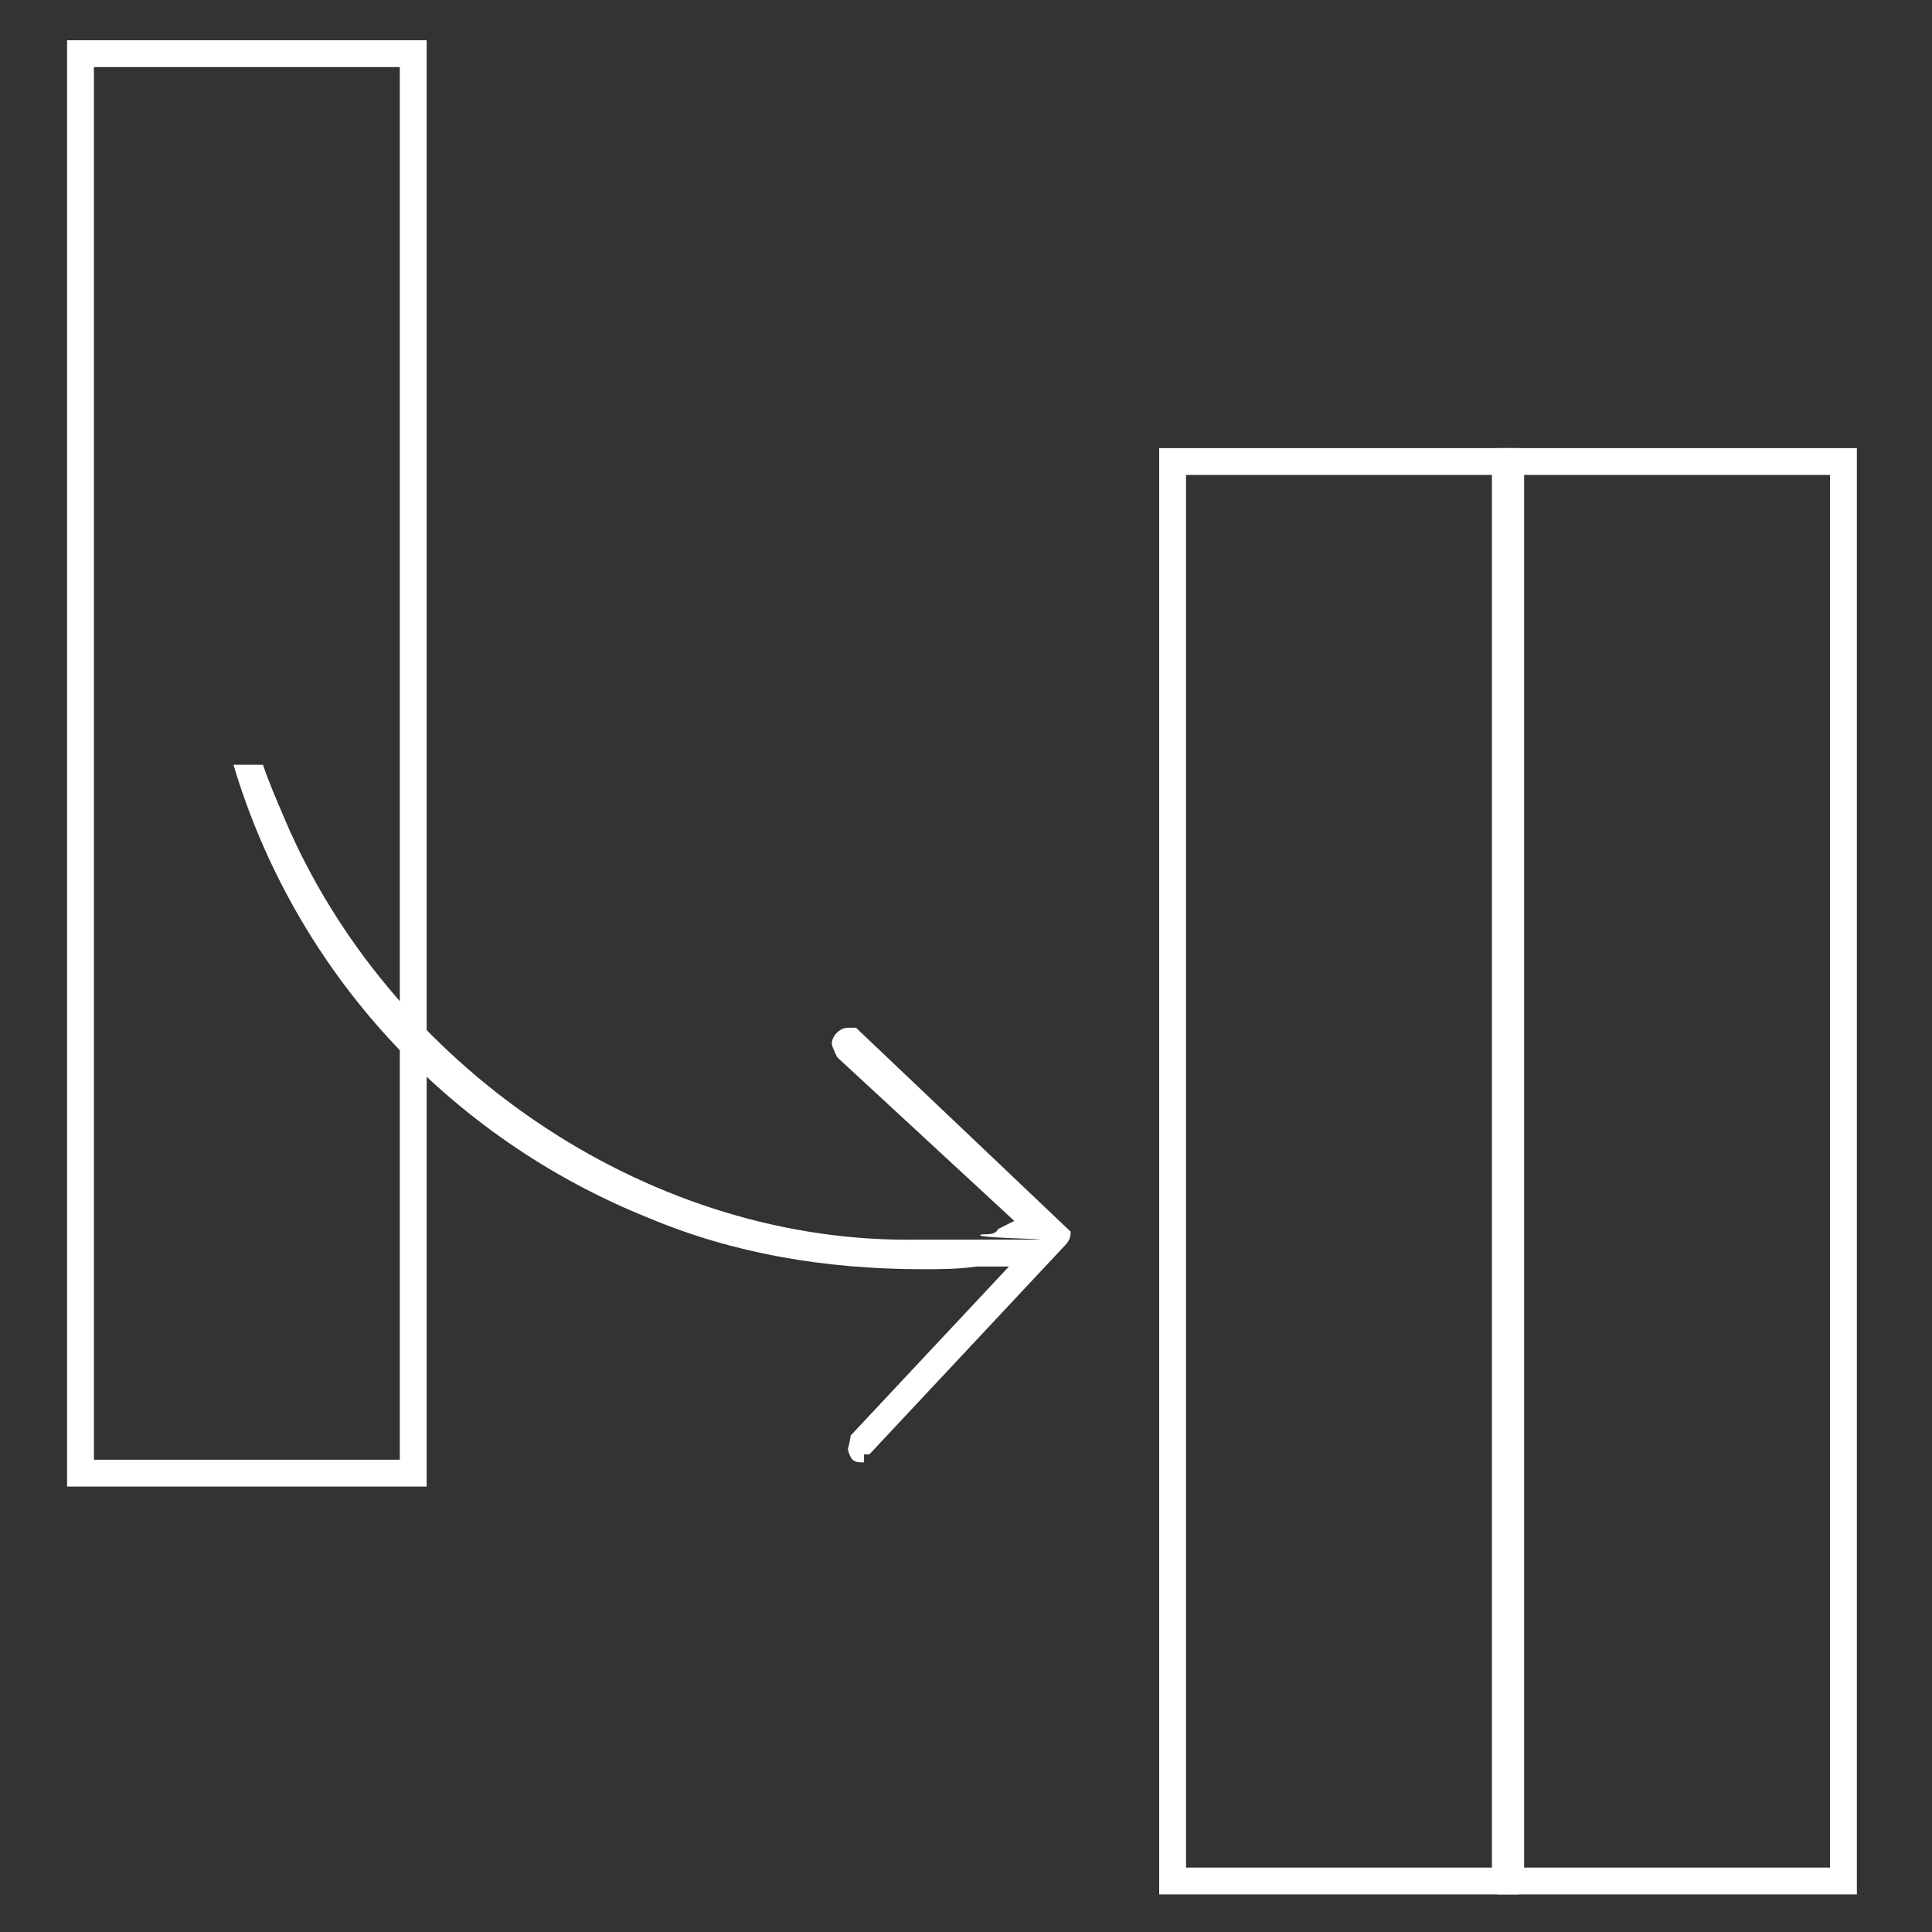 <svg xmlns="http://www.w3.org/2000/svg" id="Layer_1" version="1.1" viewBox="0.0 0.0 72.0 72.0" width="72" height="72">
  
  <rect x="0.0" y="0.0" width="72.0" height="72.0" fill="#333333" stroke="none"/>
  
  <defs>
    <style>
      .st0, .st1 {
        fill: none;
      }

      .st1 {
        stroke: #fff;
        stroke-miterlimit: 10;
      }

      .st2, .st3 {
        fill: #1d1d1b;
      }

      .st4 {
        fill: #fff;
      }

      .st5 {
        fill: #1e1c3a;
      }

      .st5, .st3, .st6 {
        display: none;
      }

      .st7 {
        clip-path: url(#clippath);
      }
    </style>
    <clipPath id="clippath">
      <rect class="st0" x="-1304.1" y="-132.7" width="98.1" height="98.1" />
    </clipPath>
  </defs>
  <rect class="st5" x="-1377.7" y="-155.8" width="266.6" height="1147" />
  <g class="st6">
    <g class="st7">
      <g>
        <path class="st4" d="M-1255.1-99.6c1.1,0,2.2.2,3.2,0,.7,0,1.6-.8,1.7-1.4.2-1-.6-1.5-1.7-1.5-2.1,0-4.3,0-6.4,0-.6,0-1.6.8-1.7,1.4-.2,1,.6,1.5,1.7,1.5h3.2M-1255.6-97.3c-.6,0-1.8,0-2.9.4-8.6,2.2-13.6,10.1-11.5,18.8,1.4,6.1,5.5,10,11.5,11.3,5.8,1.3,11-.3,15.1-4.8,4.7-5.2,5.4-13.2,1-19.2-.6-.9-.4-1.4.3-1.9.6-.5,1-1.1,1.9-.4.4.3,1.4.3,1.9,0,.8-.5.6-1.4,0-2-1.1-1.2-2.2-2.4-3.4-3.4-.4-.3-1.5-.4-1.8,0-.4.3-.5,1.5-.2,1.8.9,1.1,0,1.5-.5,2.2-.6.7-1.2.6-1.9,0-2.7-1.9-5.6-2.8-9.5-2.8M-1206-83.5v34.3c0,8.6-6,14.6-14.6,14.6h-68.9c-8.6,0-14.6-6-14.6-14.6v-68.9c0-8.6,6-14.6,14.6-14.6h68.9c8.6,0,14.6,6,14.6,14.6v34.6" />
        <path class="st2" d="M-1242.5-81.8c0-6.9-5.6-12.6-12.5-12.6s-12.6,5.6-12.6,12.5,5.6,12.6,12.5,12.6,12.6-5.6,12.6-12.5M-1255.6-97.3c3.8,0,6.8.9,9.5,2.8.7.5,1.2.7,1.9,0,.5-.7,1.4-1.1.5-2.2-.3-.4,0-1.5.2-1.8.3-.3,1.4-.3,1.8,0,1.2,1,2.3,2.2,3.4,3.4.6.6.8,1.5,0,2-.4.3-1.5.3-1.9,0-1-.8-1.3,0-1.9.4-.7.6-.9,1.1-.3,1.9,4.4,6,3.7,14-1,19.2-4.1,4.5-9.3,6.1-15.1,4.8-6-1.4-10.1-5.3-11.5-11.3-2.1-8.7,2.9-16.7,11.5-18.8,1.1-.3,2.3-.3,2.9-.4" />
        <path class="st2" d="M-1255.1-99.6h-3.2c-1,0-1.9-.6-1.7-1.5,0-.6,1.1-1.3,1.7-1.4,2.1-.2,4.3,0,6.4,0s1.9.6,1.7,1.5c0,.6-1,1.2-1.7,1.4-1,.2-2.1,0-3.2,0" />
        <path d="M-1263.5-84.8l21,3c0,6.9-5.6,12.5-12.6,12.5s-12.5-5.6-12.5-12.6,5.6-12.4,12.6-12.5c6.8,0,12.5,5.6,12.5,12.6" />
        <path class="st2" d="M-1255.8-90.8c0-.9.7-1.7,1.6-1.6,1.6,0,3.2.6,4.7,1.6.8.6,1.4,1.3.8,2.2-.6.9-1.5.9-2.4.3-1-.6-2.2-.9-3.4-1.1s-1.3-.7-1.3-1.4h0Z" />
        <path class="st2" d="M-1257.3-81.4c-.3-1,.8-3,1.9-3.2,2.8-.4,4.7-2.5,6.9-3.8.4-.2.8-.6,1.2-.5.5.2,1.3.5,1.4,1,0,.4-.2,1.3-.6,1.6-1.4,1.1-2.9,2-4.3,3-.6.5-1,1.3-1.6,1.8-.7.6-1.9,2.9-3.8,1.9" />
      </g>
    </g>
  </g>
  <circle class="st3" cx="-1255.4" cy="-82.8" r="2.3" />
  <rect class="st1" x="43.7" y="17.2" width="12.4" height="52.9" />
  <rect class="st1" x="56.3" y="17.2" width="12.4" height="52.9" />
  <rect class="st1" x="3" y="2" width="12.4" height="52.9" />
  <g id="cj5Y9F.tif">
    <path class="st4" d="M32.2,54.5c-.2,0-.4,0-.5-.2,0,0-.1-.2-.1-.3,0,0,.1-.4.1-.5l5.9-6.3h-1.2c-.7.1-1.4.1-2,.1-3.7,0-7.1-.6-10.2-1.9-7.5-3-13.2-9.2-15.5-16.9h1.1c.2.6.5,1.3.8,2,3.9,9.2,13.4,15.7,23.2,15.7s1.9,0,2.8-.2c.3,0,.5,0,.6-.2l.6-.3-6.6-6.1s-.2-.4-.2-.5c0-.3.3-.6.6-.6s.2,0,.3,0l8,7.6c0,.1,0,.3-.2.5l-7.3,7.8s0,0-.2,0Z" />
  </g>
</svg>